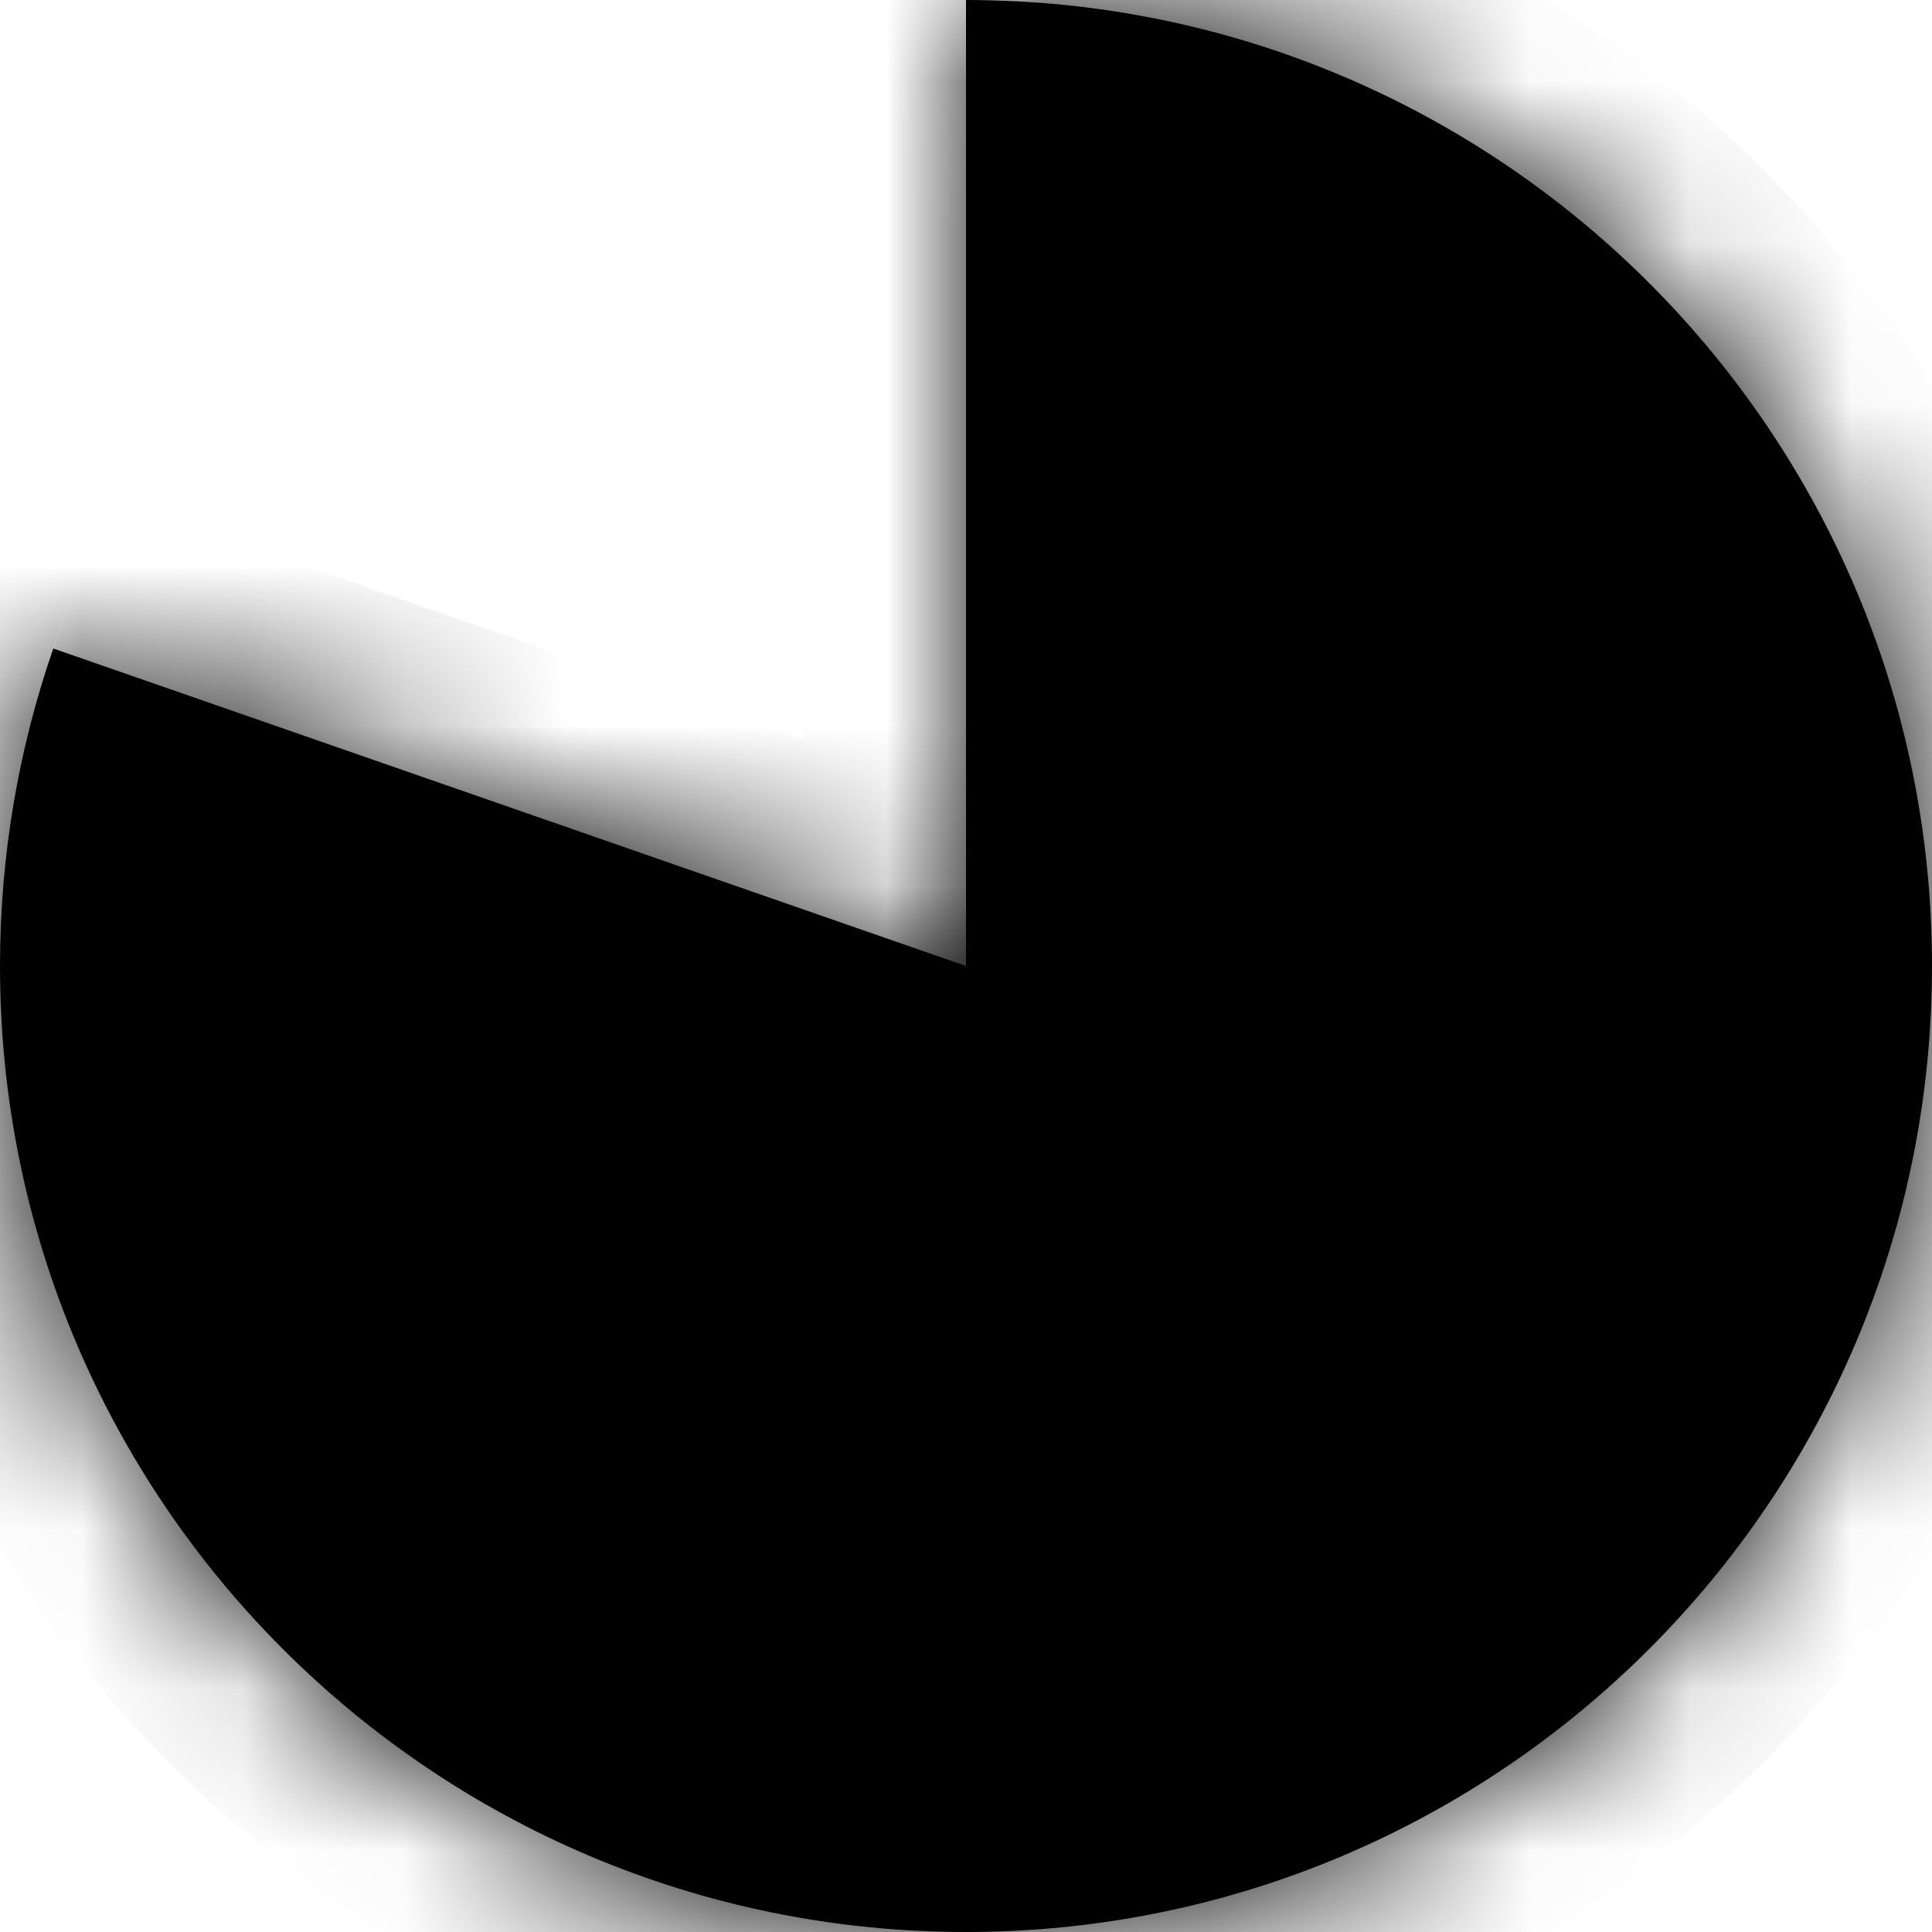 <svg width="12" height="12" viewBox="0 0 12 12" fill="none" xmlns="http://www.w3.org/2000/svg">
<mask id="path-1-inside-1_1396_163" fill="white">
<path fill-rule="evenodd" clip-rule="evenodd" d="M0.331 4.028L6 6V0C9.314 0 12 2.686 12 6C12 9.314 9.314 12 6 12C2.686 12 0 9.314 0 6C0 5.309 0.117 4.646 0.331 4.028Z"/>
</mask>
<path fill-rule="evenodd" clip-rule="evenodd" d="M0.331 4.028L6 6V0C9.314 0 12 2.686 12 6C12 9.314 9.314 12 6 12C2.686 12 0 9.314 0 6C0 5.309 0.117 4.646 0.331 4.028Z" fill="black"/>
<path d="M0.331 4.028L0.66 3.084L-0.285 2.755L-0.613 3.7L0.331 4.028ZM6 6L5.671 6.944L7 7.407V6H6ZM6 0V-1H5V0H6ZM0.003 4.973L5.671 6.944L6.329 5.056L0.66 3.084L0.003 4.973ZM7 6V0H5V6H7ZM6 1C8.761 1 11 3.239 11 6H13C13 2.134 9.866 -1 6 -1V1ZM11 6C11 8.761 8.761 11 6 11V13C9.866 13 13 9.866 13 6H11ZM6 11C3.239 11 1 8.761 1 6H-1C-1 9.866 2.134 13 6 13V11ZM1 6C1 5.423 1.097 4.87 1.276 4.357L-0.613 3.7C-0.864 4.422 -1 5.196 -1 6H1Z" fill="black" mask="url(#path-1-inside-1_1396_163)"/>
</svg>
